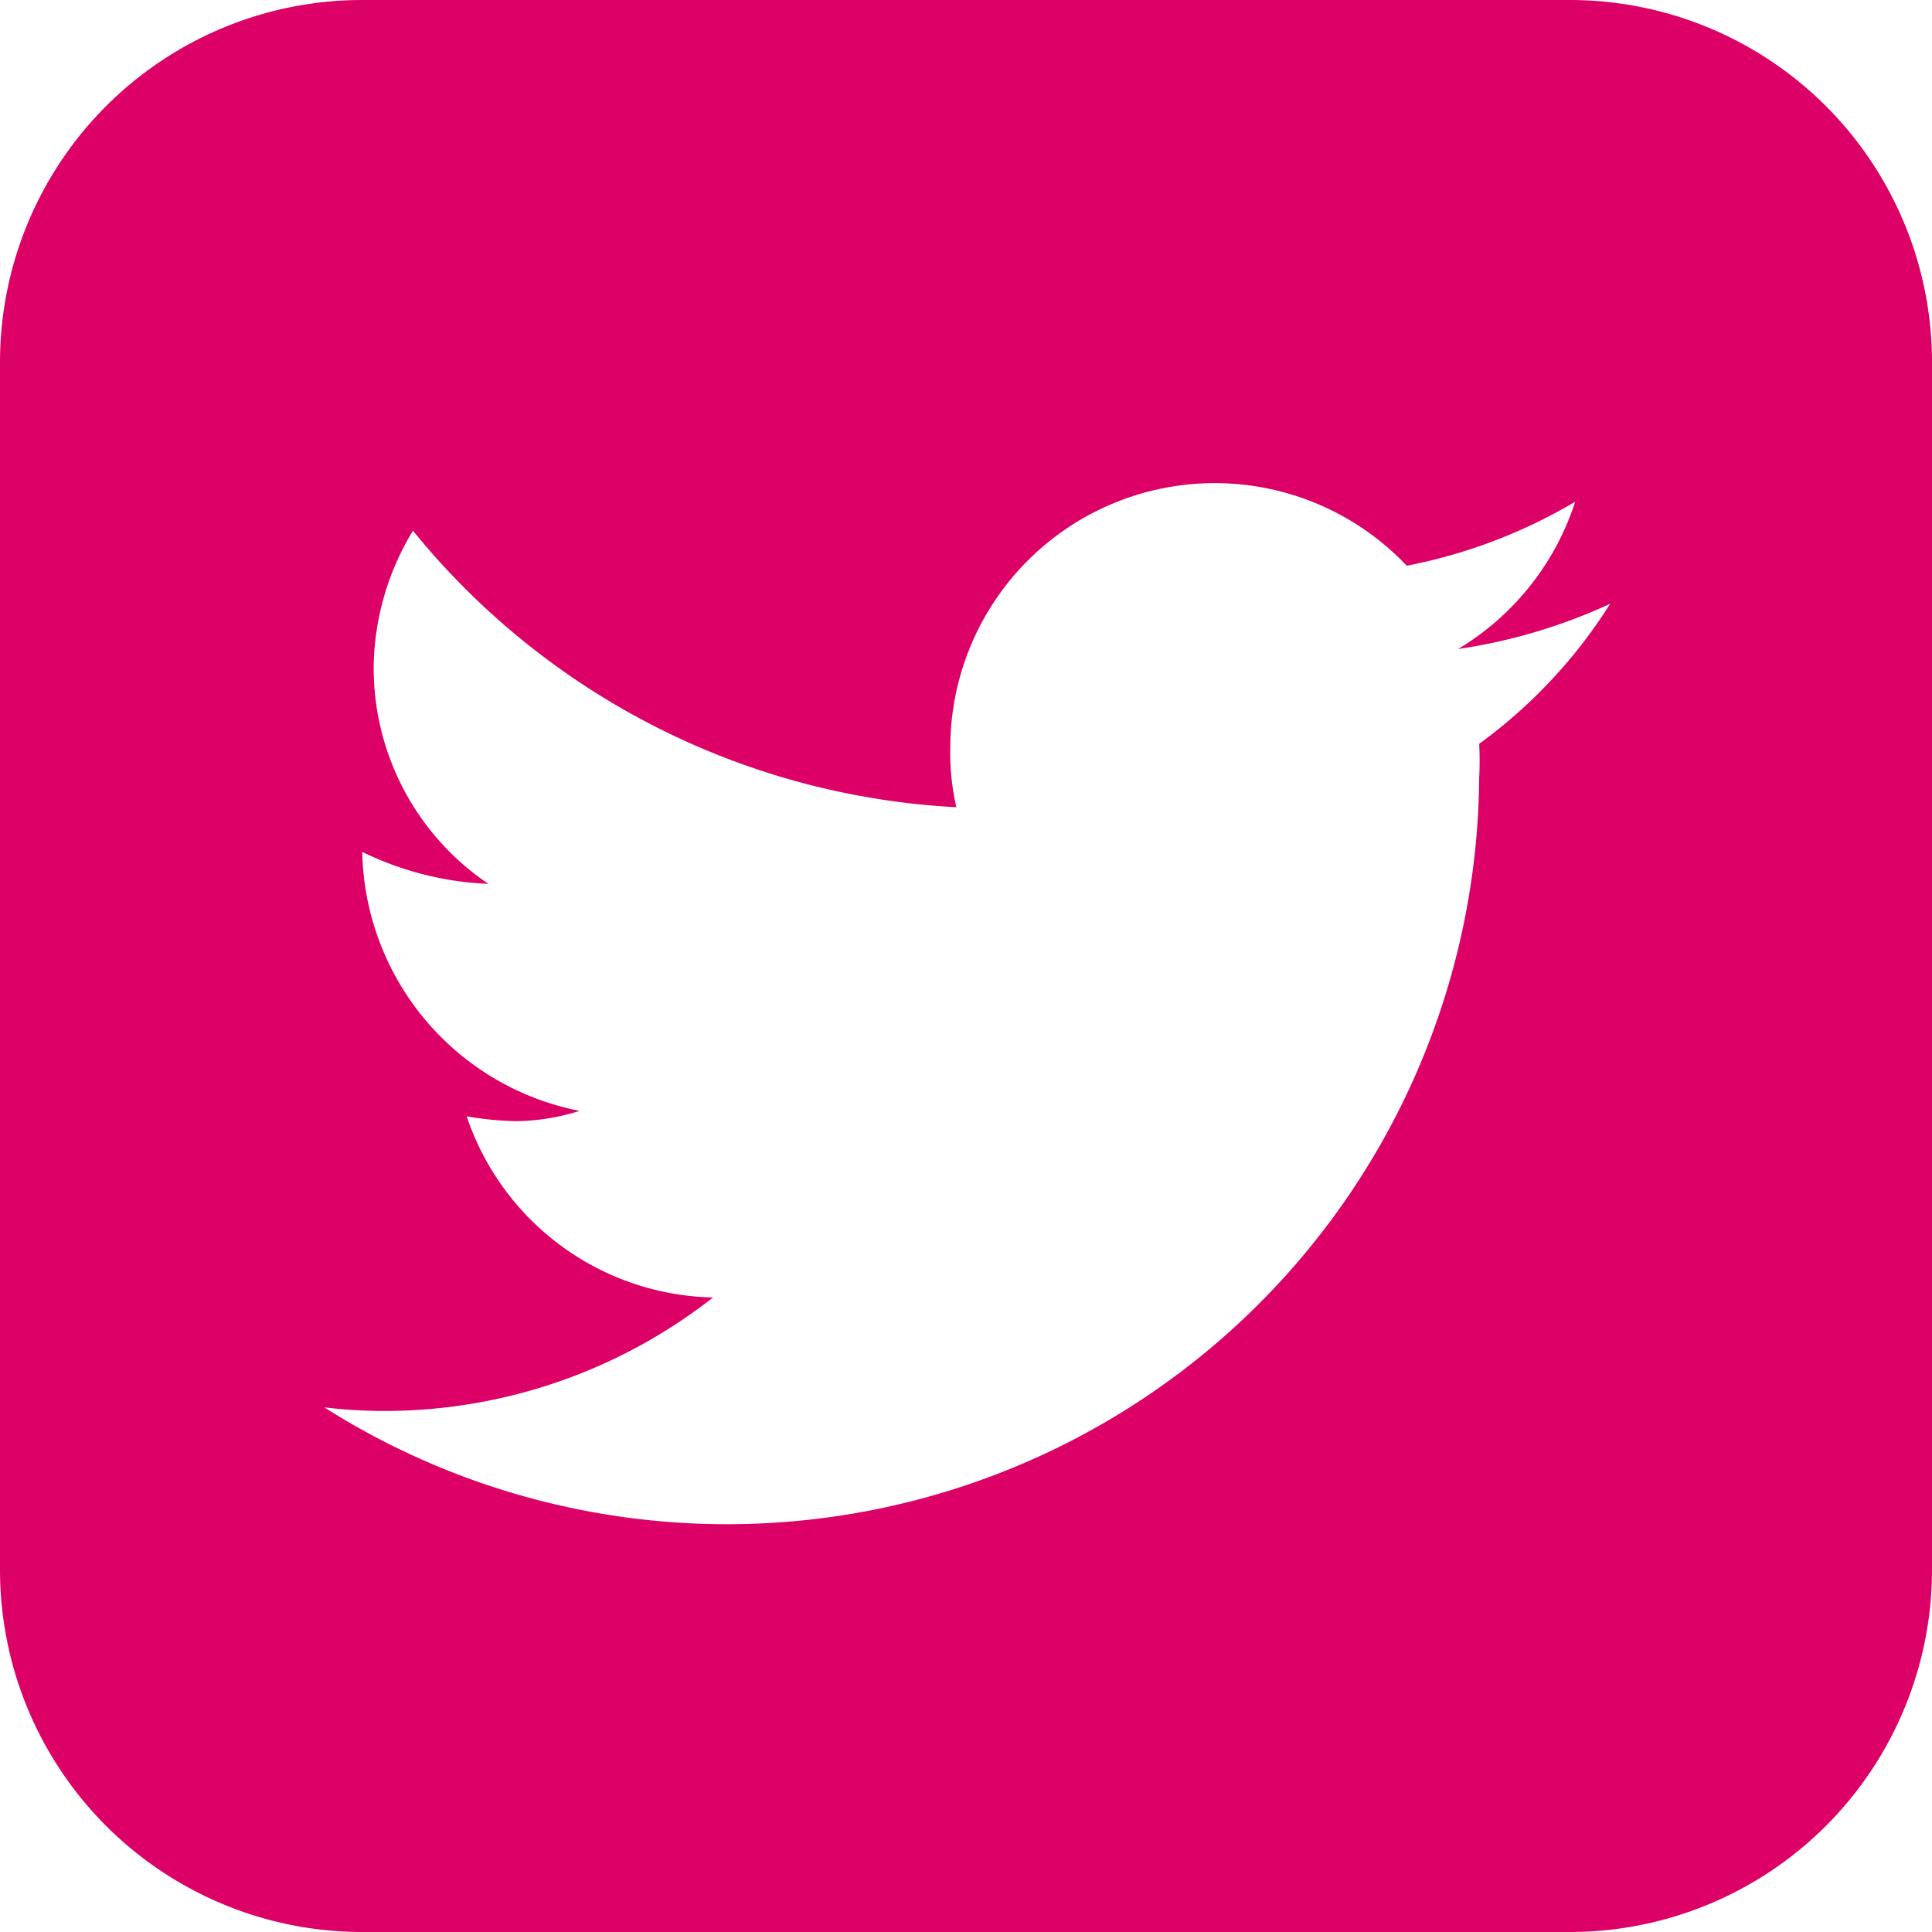 <svg xmlns="http://www.w3.org/2000/svg" viewBox="0 0 32 32" height="32" width="32"><defs><style>.cls-1{fill:#dd0067;}</style></defs><title>icon-twitter</title><g id="Layer_2" data-name="Layer 2"><g id="Layer_1-2" data-name="Layer 1"><path class="cls-1" d="M32,26a6,6,0,0,1-6,6H6a6,6,0,0,1-6-6V6A6,6,0,0,1,6,0H26a6,6,0,0,1,6,6ZM24.15,10.75a4.43,4.43,0,0,0,1.94-2.44,8.71,8.71,0,0,1-2.79,1.06,4.38,4.38,0,0,0-7.56,3,4,4,0,0,0,.1,1,12.43,12.43,0,0,1-9-4.58A4.44,4.44,0,0,0,6.19,11a4.31,4.31,0,0,0,1.9,3.64A5.24,5.24,0,0,1,6,14.11v0a4.46,4.46,0,0,0,3.6,4.29,3.63,3.63,0,0,1-1.06.17,5.44,5.44,0,0,1-.81-.08,4.4,4.4,0,0,0,4.08,3,8.82,8.82,0,0,1-5.44,1.88,8.31,8.31,0,0,1-1-.06A12.46,12.46,0,0,0,24.5,12.88a5.34,5.34,0,0,0,0-.56A8.42,8.42,0,0,0,26.67,10,9.17,9.17,0,0,1,24.15,10.75Z"/></g></g></svg>